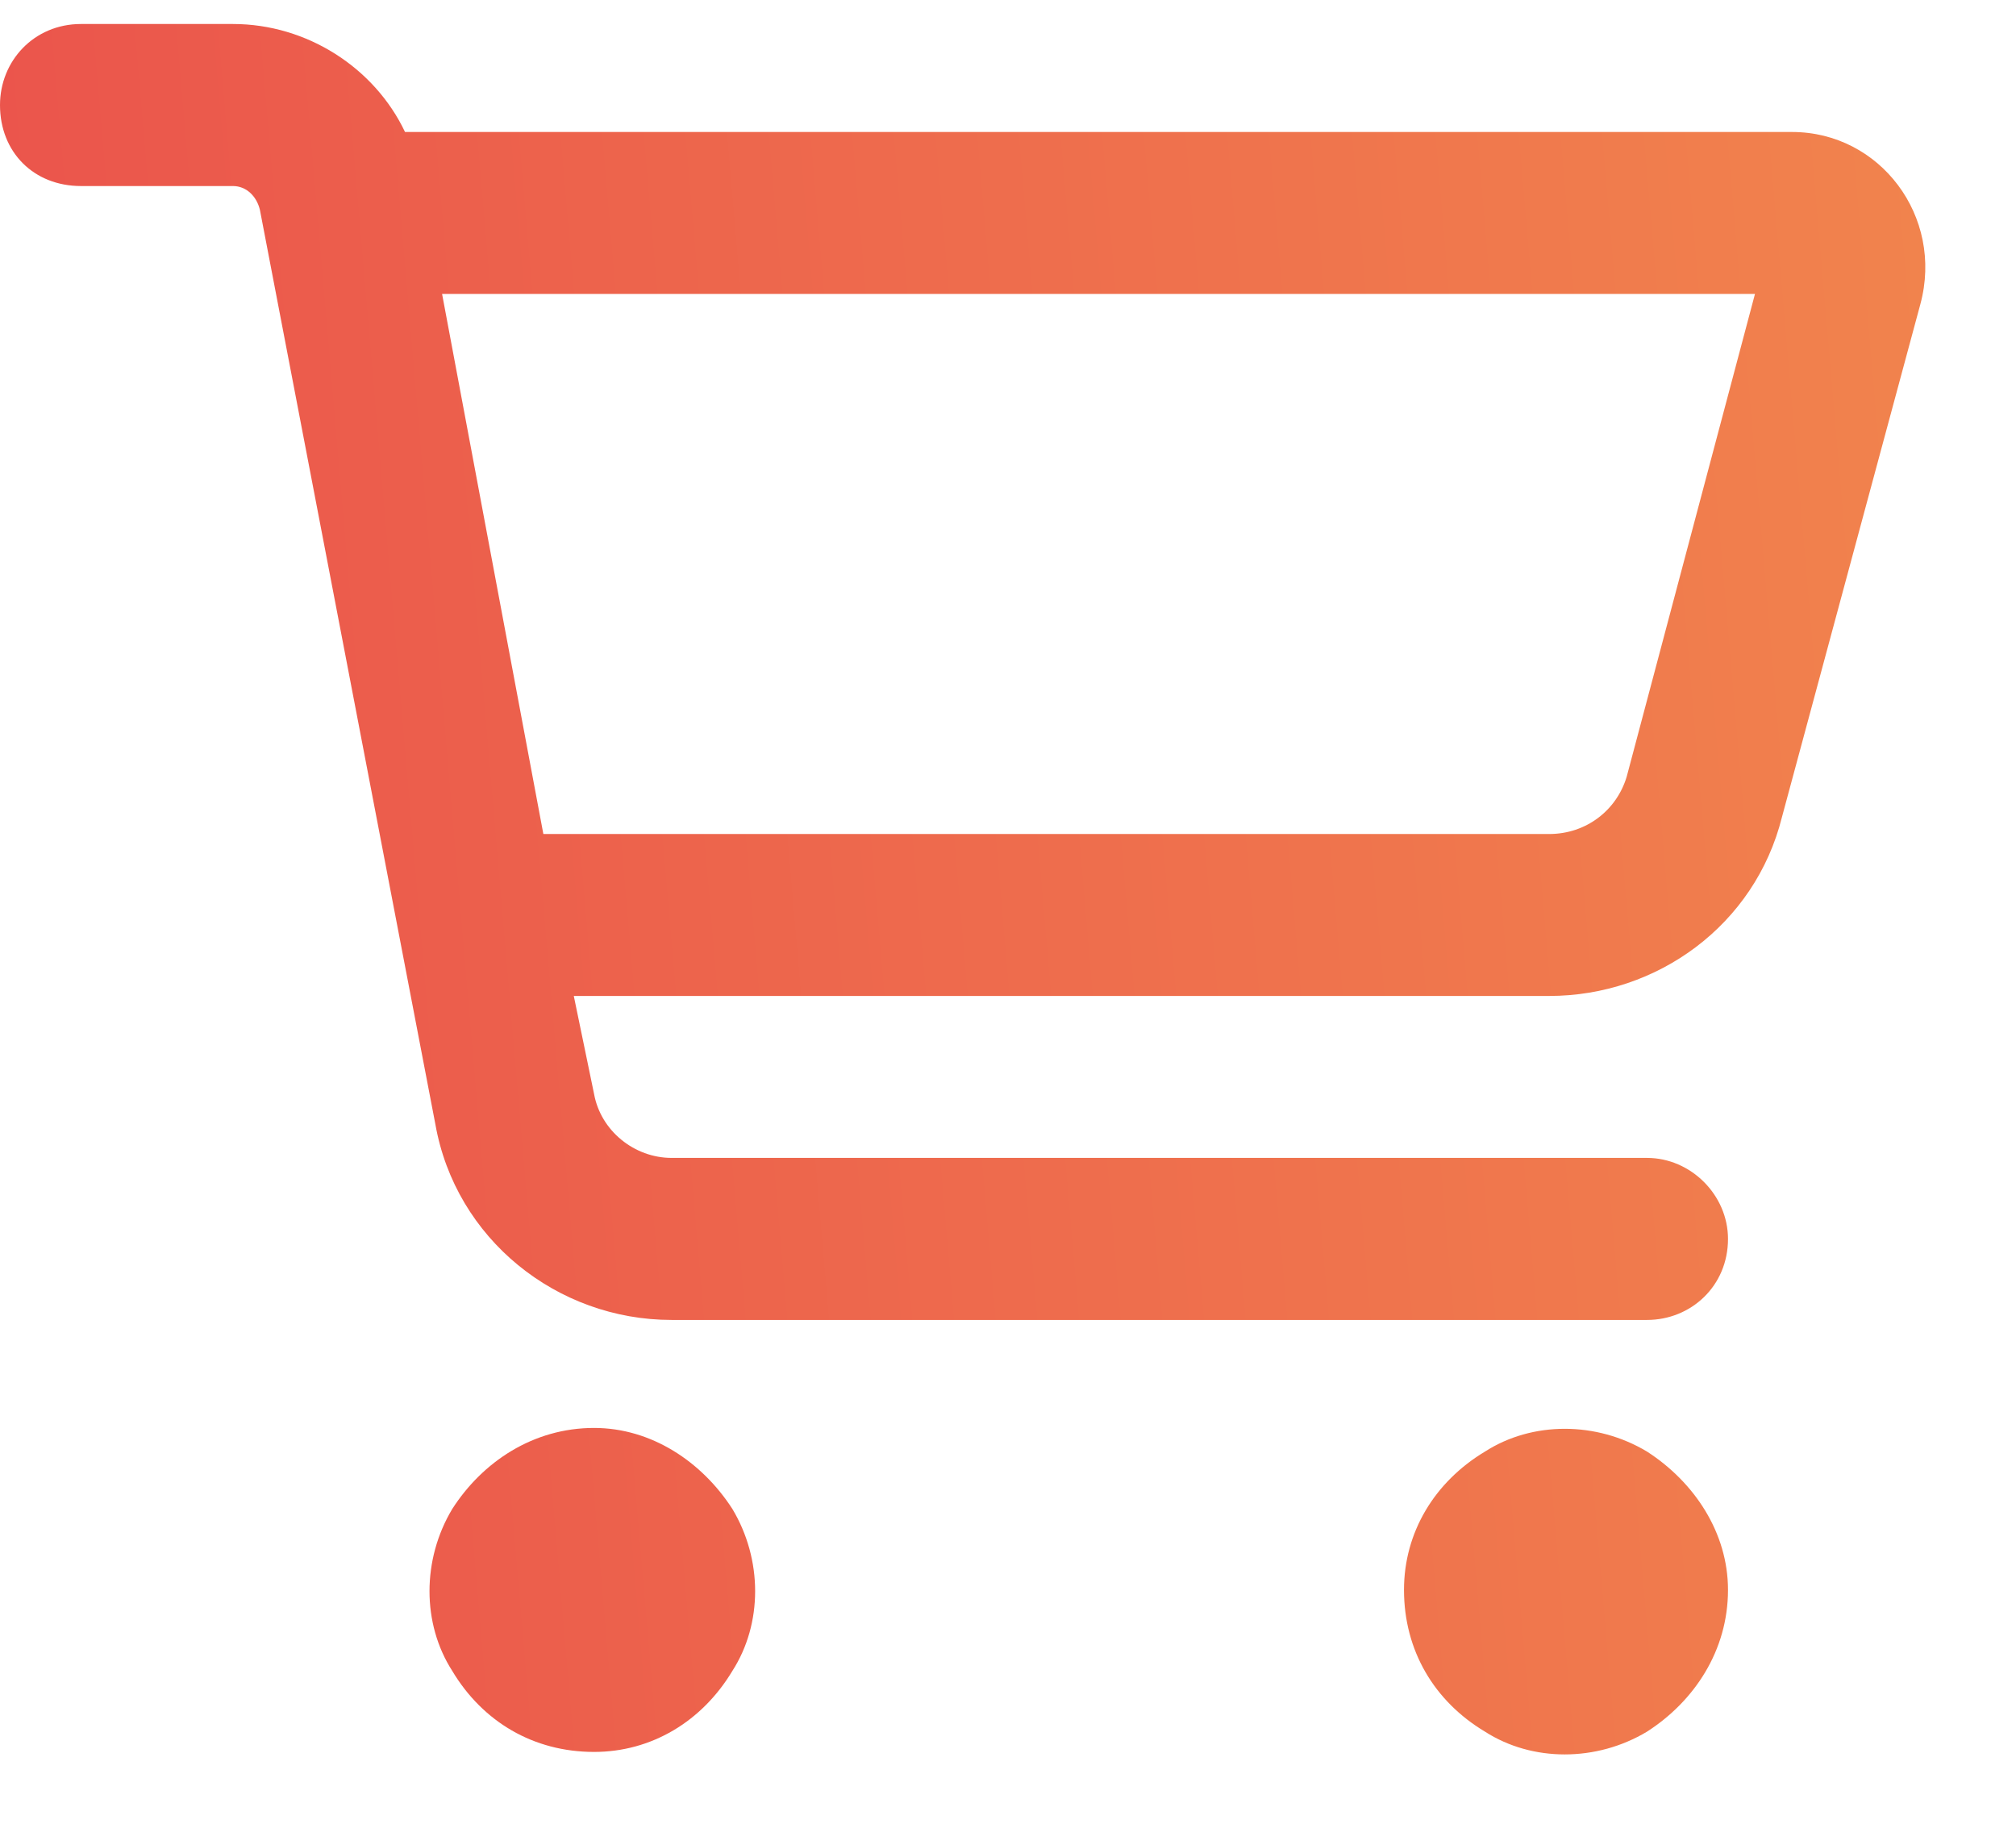 <svg width="21" height="19" viewBox="0 0 21 19" fill="none" xmlns="http://www.w3.org/2000/svg">
<path d="M0.844 0.25H2.426C3.199 0.25 3.902 0.707 4.219 1.375H18.668C19.582 1.375 20.25 2.254 20.004 3.168L18.562 8.512C18.281 9.637 17.262 10.375 16.137 10.375H5.977L6.188 11.395C6.258 11.781 6.609 12.062 6.996 12.062H17.156C17.613 12.062 18 12.449 18 12.906C18 13.398 17.613 13.75 17.156 13.75H6.996C5.801 13.75 4.746 12.906 4.535 11.711L2.707 2.184C2.672 2.043 2.566 1.938 2.426 1.938H0.844C0.352 1.938 0 1.586 0 1.094C0 0.637 0.352 0.25 0.844 0.25ZM4.605 3.062L5.66 8.688H16.137C16.523 8.688 16.84 8.441 16.945 8.09L18.281 3.062H4.605ZM6.188 18.25C5.555 18.25 5.027 17.934 4.711 17.406C4.395 16.914 4.395 16.246 4.711 15.719C5.027 15.227 5.555 14.875 6.188 14.875C6.785 14.875 7.312 15.227 7.629 15.719C7.945 16.246 7.945 16.914 7.629 17.406C7.312 17.934 6.785 18.25 6.188 18.25ZM18 16.562C18 17.195 17.648 17.723 17.156 18.039C16.629 18.355 15.961 18.355 15.469 18.039C14.941 17.723 14.625 17.195 14.625 16.562C14.625 15.965 14.941 15.438 15.469 15.121C15.961 14.805 16.629 14.805 17.156 15.121C17.648 15.438 18 15.965 18 16.562Z" fill="url(#paint0_linear_5343_7628)"/>
<defs>
<linearGradient id="paint0_linear_5343_7628" x1="-2.17817e-07" y1="27.005" x2="38.809" y2="23.668" gradientUnits="userSpaceOnUse">
<stop stop-color="#EA504C"/>
<stop offset="1" stop-color="#F7AA4E"/>
</linearGradient>
</defs>
</svg>
